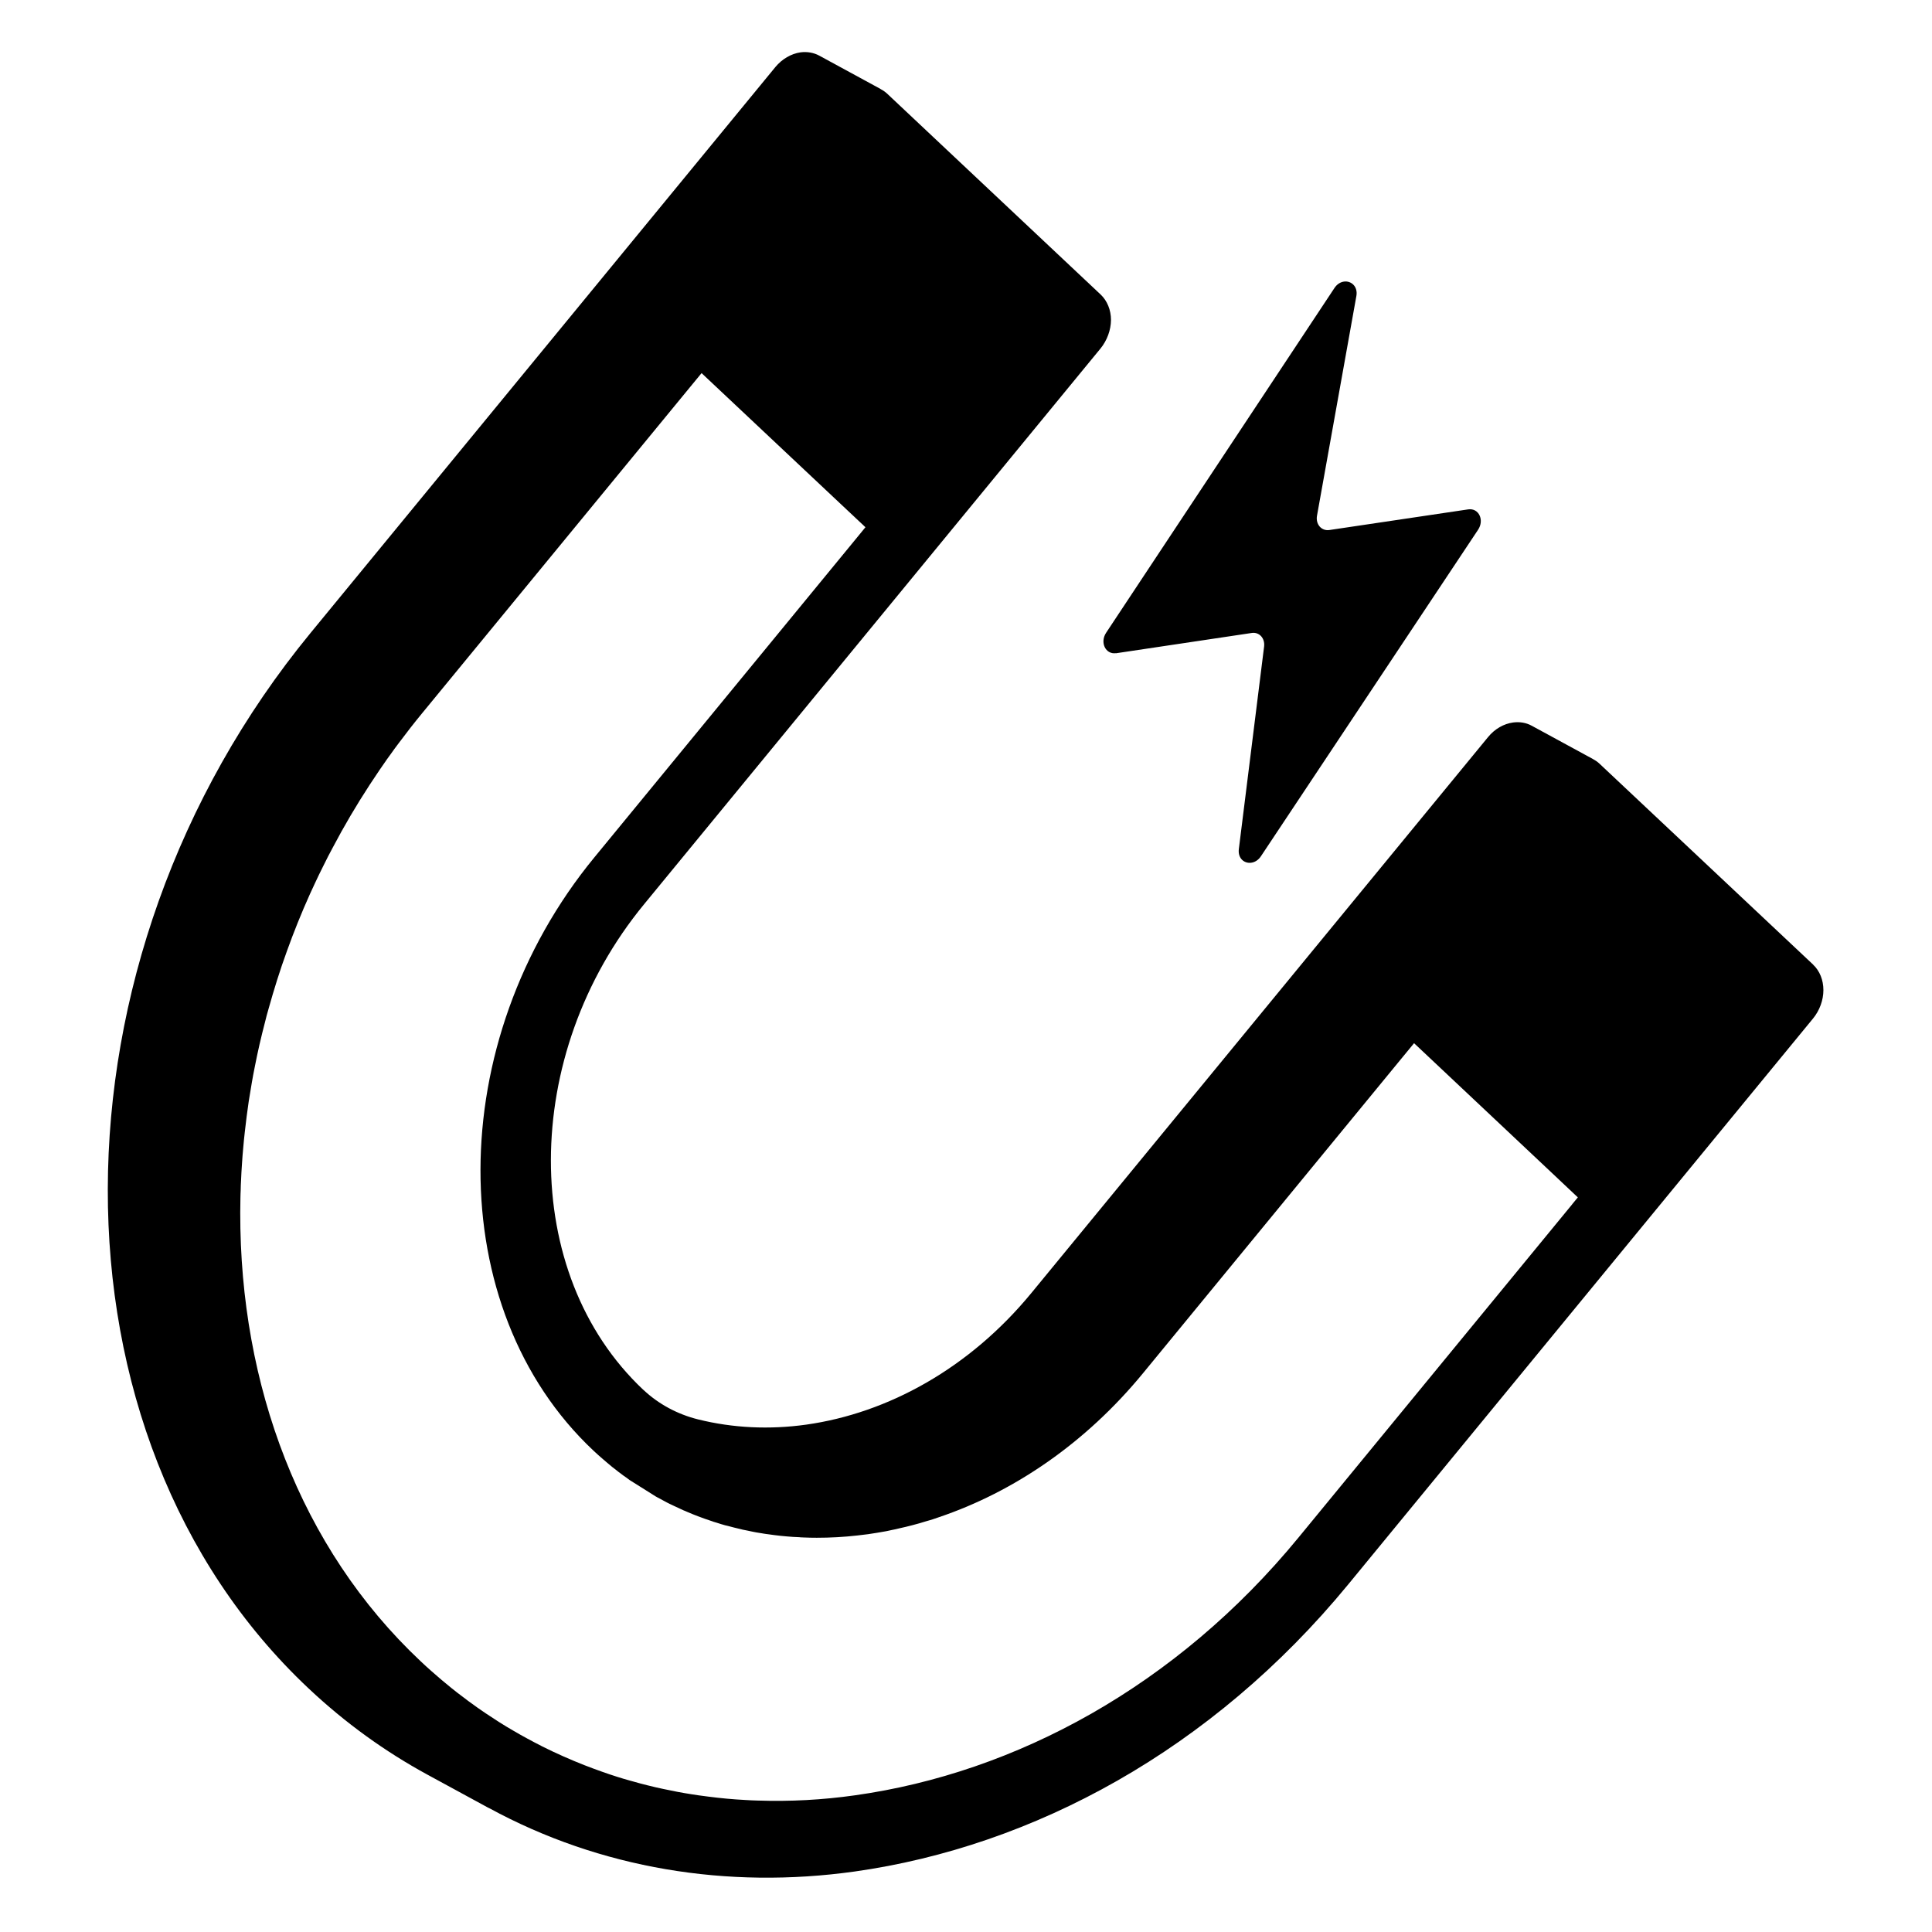 <?xml version="1.0" encoding="UTF-8"?><svg id="Artwork" xmlns="http://www.w3.org/2000/svg" viewBox="0 0 214 214"><defs><style>.cls-1{stroke-width:0px;}</style></defs><path class="cls-1" d="m68.4,162.97h0s-.02-.02-.04-.03c.02.01.03.02.04.03Z"/><path class="cls-1" d="m200.85,106.86l-23.67-22.26c-.22-.21-.47-.38-.72-.51.02,0,.04.01.05.02l-6.84-3.72c-.63-.35-1.36-.46-2.09-.36-1,.14-2,.69-2.76,1.62l-50.57,61.56c-6.86,8.35-15.89,13.31-24.94,14.59-4.07.57-8.13.38-11.99-.58-2.25-.56-4.35-1.67-6.04-3.26,0,0-.02-.02-.03-.02-6.84-6.44-10.24-15.68-10.23-25.45.02-9.78,3.46-19.99,10.33-28.34l50.56-61.56c.72-.89,1.14-2.03,1.15-3.15,0-1.1-.42-2.13-1.14-2.81l-23.67-22.27c-.23-.21-.48-.38-.75-.51.03.02.07.03.1.04l-6.84-3.72c-.62-.34-1.36-.47-2.1-.37-1.03.15-2.04.74-2.77,1.62l-51.5,62.7c-14.93,18.18-22.41,40.43-22.45,61.59-.04,21.17,7.37,41.33,22.24,55.31,4.07,3.83,8.49,7.01,13.18,9.56l6.84,3.72c-.05-.03-.1-.06-.15-.09l.15.08c12.28,6.68,26.35,8.99,40.47,7.01,9.87-1.39,19.77-4.75,29.09-10.06,9.3-5.3,18.04-12.57,25.57-21.73l51.49-62.69c.73-.89,1.15-2.03,1.15-3.15s-.41-2.13-1.13-2.81ZM70.95,37.66h0s0,0,0,0h0s0,0,0,0Zm103.2,95.73l-30.33,36.93c-6.75,8.22-14.57,14.72-22.93,19.49-8.37,4.77-17.28,7.8-26.19,9.05-3.6.51-7.2.7-10.76.58-.45-.01-.9-.03-1.35-.06-1.39-.07-2.78-.2-4.16-.38-.36-.04-.71-.09-1.06-.14-.26-.04-.52-.08-.79-.12-1.04-.16-2.07-.36-3.09-.58-.55-.11-1.1-.24-1.65-.38-.06-.01-.11-.03-.17-.04-.5-.12-1-.26-1.49-.4-.11-.03-.22-.06-.33-.09-.51-.14-1.02-.29-1.52-.45-.02-.01-.04-.02-.06-.02-.54-.17-1.07-.35-1.6-.54-.65-.23-1.3-.47-1.94-.72-1.58-.62-3.13-1.31-4.66-2.07-.02-.01-.04-.03-.07-.04-.53-.27-1.07-.55-1.6-.84-.52-.28-1.05-.58-1.56-.88-.5-.29-1-.59-1.49-.9-.12-.08-.23-.15-.34-.22-.27-.17-.54-.35-.81-.53-.27-.17-.53-.35-.79-.53-.38-.26-.76-.52-1.13-.8-.3-.21-.6-.43-.89-.66-.48-.35-.95-.72-1.41-1.09-.73-.59-1.44-1.19-2.14-1.81-.43-.38-.85-.76-1.27-1.16-13.35-12.56-19.99-30.62-19.96-49.67,0-.54.01-1.07.02-1.61.01-.3.01-.6.03-.9,0-.36.02-.71.04-1.07.02-.6.06-1.2.1-1.8.04-.6.08-1.2.14-1.8.05-.6.11-1.2.18-1.8.12-1.12.27-2.23.43-3.35.11-.69.22-1.37.34-2.06.1-.59.21-1.17.33-1.76.32-1.65.7-3.3,1.13-4.94.12-.5.25-1,.4-1.5.15-.54.3-1.07.46-1.6.16-.54.32-1.07.49-1.6.17-.53.34-1.06.52-1.59.18-.53.37-1.06.56-1.59.76-2.12,1.61-4.23,2.55-6.32.18-.4.37-.81.56-1.21.28-.61.58-1.22.88-1.82l.57-1.14c.17-.33.35-.67.53-1,1.24-2.36,2.61-4.68,4.09-6.95.36-.55.72-1.08,1.08-1.62.27-.39.54-.78.81-1.17.1-.13.19-.26.28-.39.03-.04.06-.08.09-.12.32-.45.64-.9.98-1.34.82-1.1,1.67-2.19,2.55-3.26l29.7-36.15,1.26-1.53h0s0,0,0,0h0s15.33,14.42,15.33,14.42l2.82,2.65-.62.76-29.39,35.79c-8.4,10.21-12.61,22.74-12.63,34.63-.02,11.89,4.14,23.23,12.5,31.09.37.35.75.69,1.13,1.01.13.12.27.24.41.35.37.32.75.63,1.14.92.09.08.19.15.29.22.26.2.52.4.79.57.02.03.04.04.06.05.07.06.13.1.2.15l2.93,1.84s.02,0,.04.02c.03.02.06.03.09.05.24.13.47.26.71.38.23.13.46.25.69.36.03.02.07.03.11.05.03.01.05.03.08.04.06.03.11.06.17.08.24.12.49.23.73.34.11.05.22.1.33.15.04.02.08.04.12.06h.01c.07.03.15.07.22.09.06.03.12.06.18.08.39.17.77.32,1.16.47.53.2,1.06.39,1.59.56.04.02.09.03.13.05.11.04.23.07.34.1.34.11.68.22,1.02.31.01,0,.02,0,.03,0,.02,0,.05.01.07.02.04.01.09.02.13.03.45.12.9.24,1.35.34.06.02.11.03.17.04.03.01.07.02.11.03.18.04.36.08.55.11.19.04.38.08.57.12.12.02.24.05.36.07.01,0,.03,0,.05.01.18.03.37.06.56.09.19.03.38.07.57.09.05.01.11.02.16.02.24.04.49.07.73.1.44.06.88.1,1.33.14.47.04.95.08,1.43.09.09.02.17.02.26.02.08.01.15.01.23.01.47.02.95.03,1.42.03,1.49,0,2.99-.08,4.48-.25.39-.04.77-.09,1.16-.14h.01c.34-.05.69-.1,1.03-.16.34-.06.69-.12,1.04-.18.2-.04.4-.08.6-.13.15-.03.3-.06.44-.09.13-.03.25-.06.37-.09.48-.1.95-.22,1.42-.34.54-.14,1.08-.29,1.61-.46.24-.06.47-.14.71-.21.22-.08.45-.15.67-.23,8.28-2.8,16.22-8.18,22.6-15.95l28.76-35.02,1.26-1.53,15.32,14.42,2.82,2.66-.62.75Z"/><path class="cls-1" d="m123.61,72.36l15.05-2.25c.83-.12,1.47.59,1.36,1.5l-2.8,22.45c-.12,1.02.61,1.61,1.38,1.5.38-.05.78-.28,1.07-.72l24.05-36.16c.72-1.08.08-2.42-1.08-2.26l-15.4,2.29c-.87.12-1.53-.64-1.36-1.59l4.36-24.33c.19-1.06-.58-1.71-1.37-1.6-.38.05-.78.28-1.07.73l-25.28,38.17c-.71,1.07-.06,2.42,1.09,2.26Z"/></svg>